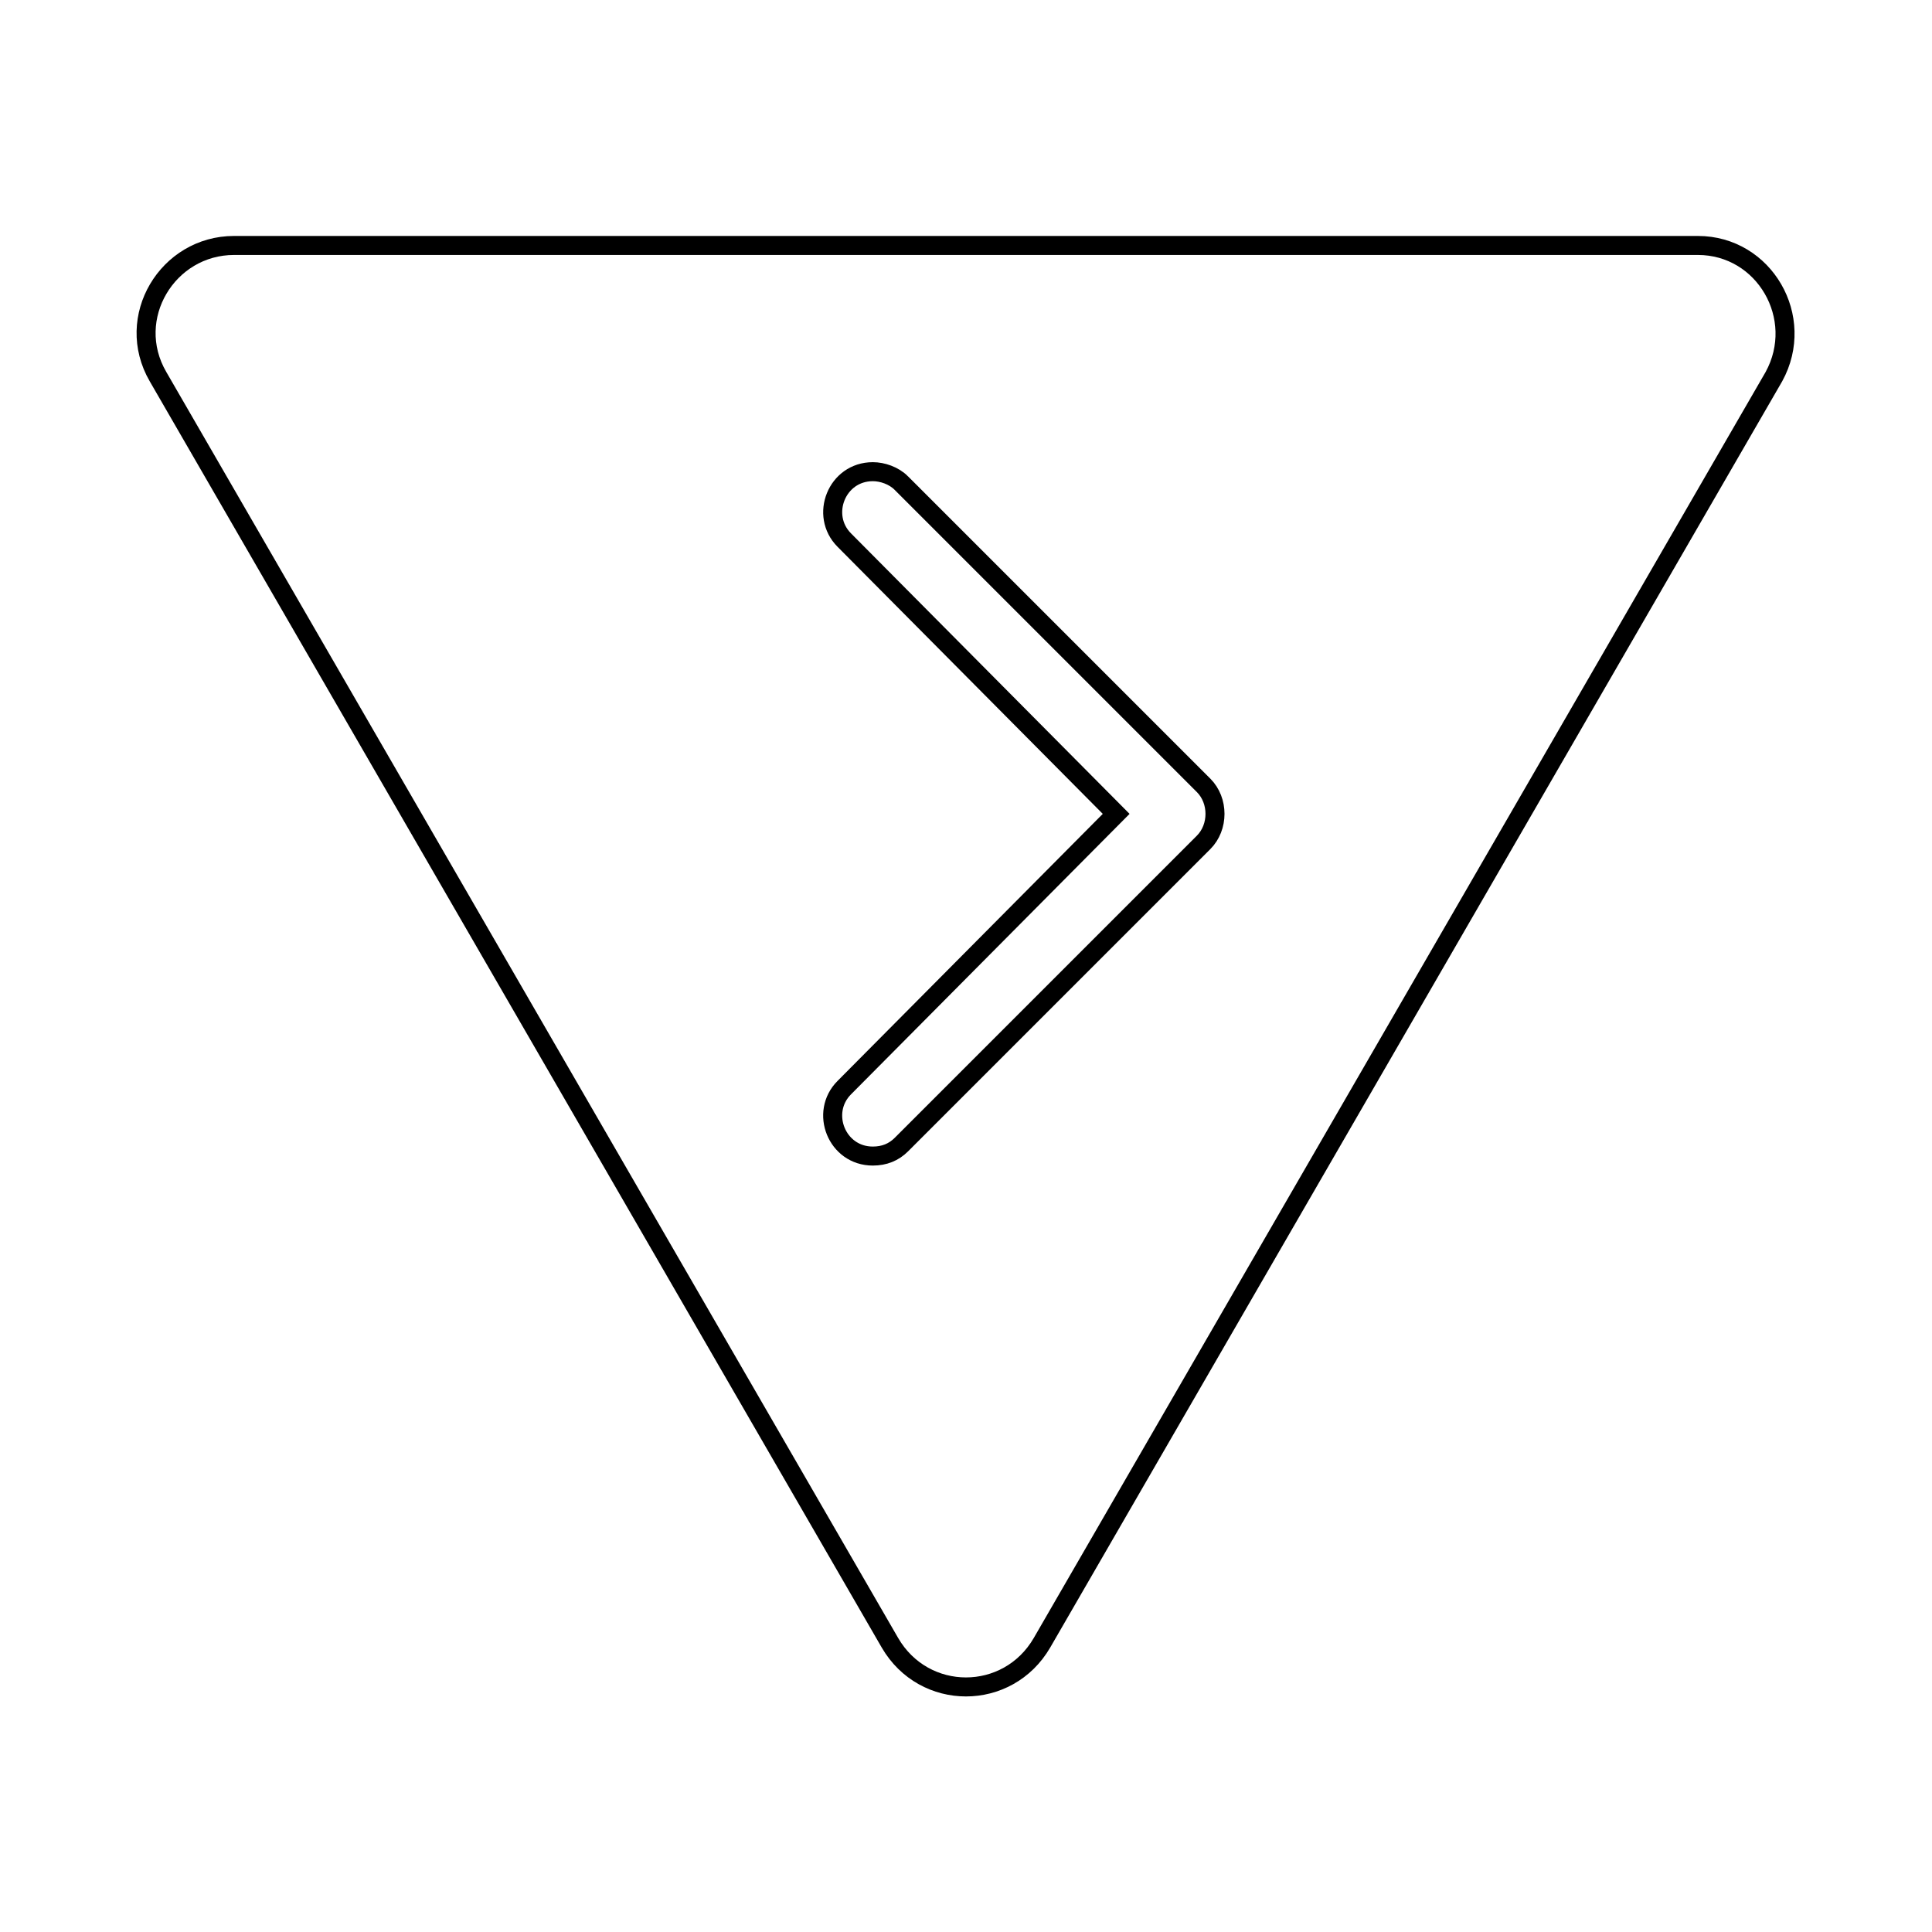 <?xml version="1.0" encoding="UTF-8"?>
<!-- Uploaded to: ICON Repo, www.iconrepo.com, Generator: ICON Repo Mixer Tools -->
<svg width="800px" height="800px" version="1.1" viewBox="144 144 512 512" xmlns="http://www.w3.org/2000/svg">
 <defs>
  <clipPath id="a">
   <path d="m148.09 148.09h503.81v503.81h-503.81z"/>
  </clipPath>
 </defs>
 <g clip-path="url(#a)">
  <path transform="matrix(5.038 0 0 5.038 148.09 148.09)" d="m88.5 12.1h-77c-3.5 0-5.8 3.8-4 6.9l38.5 66.6c1.8 3.1 6.2 3.1 8 0l38.5-66.6c1.7-3.1-0.5-6.9-4-6.9zm-41.9 12.5 15.9 15.9c0.8 0.8 0.8 2.2 0 3l-15.9 15.9c-0.4 0.4-0.9 0.6-1.5 0.6-1.9 0-2.8-2.3-1.5-3.6l14.301-14.4-14.3-14.4c-1.3-1.3-0.4-3.6 1.5-3.6 0.5 0 1.1 0.2 1.5 0.6z" fill="none" stroke="#000000" stroke-miterlimit="10"/>
 </g>
</svg>